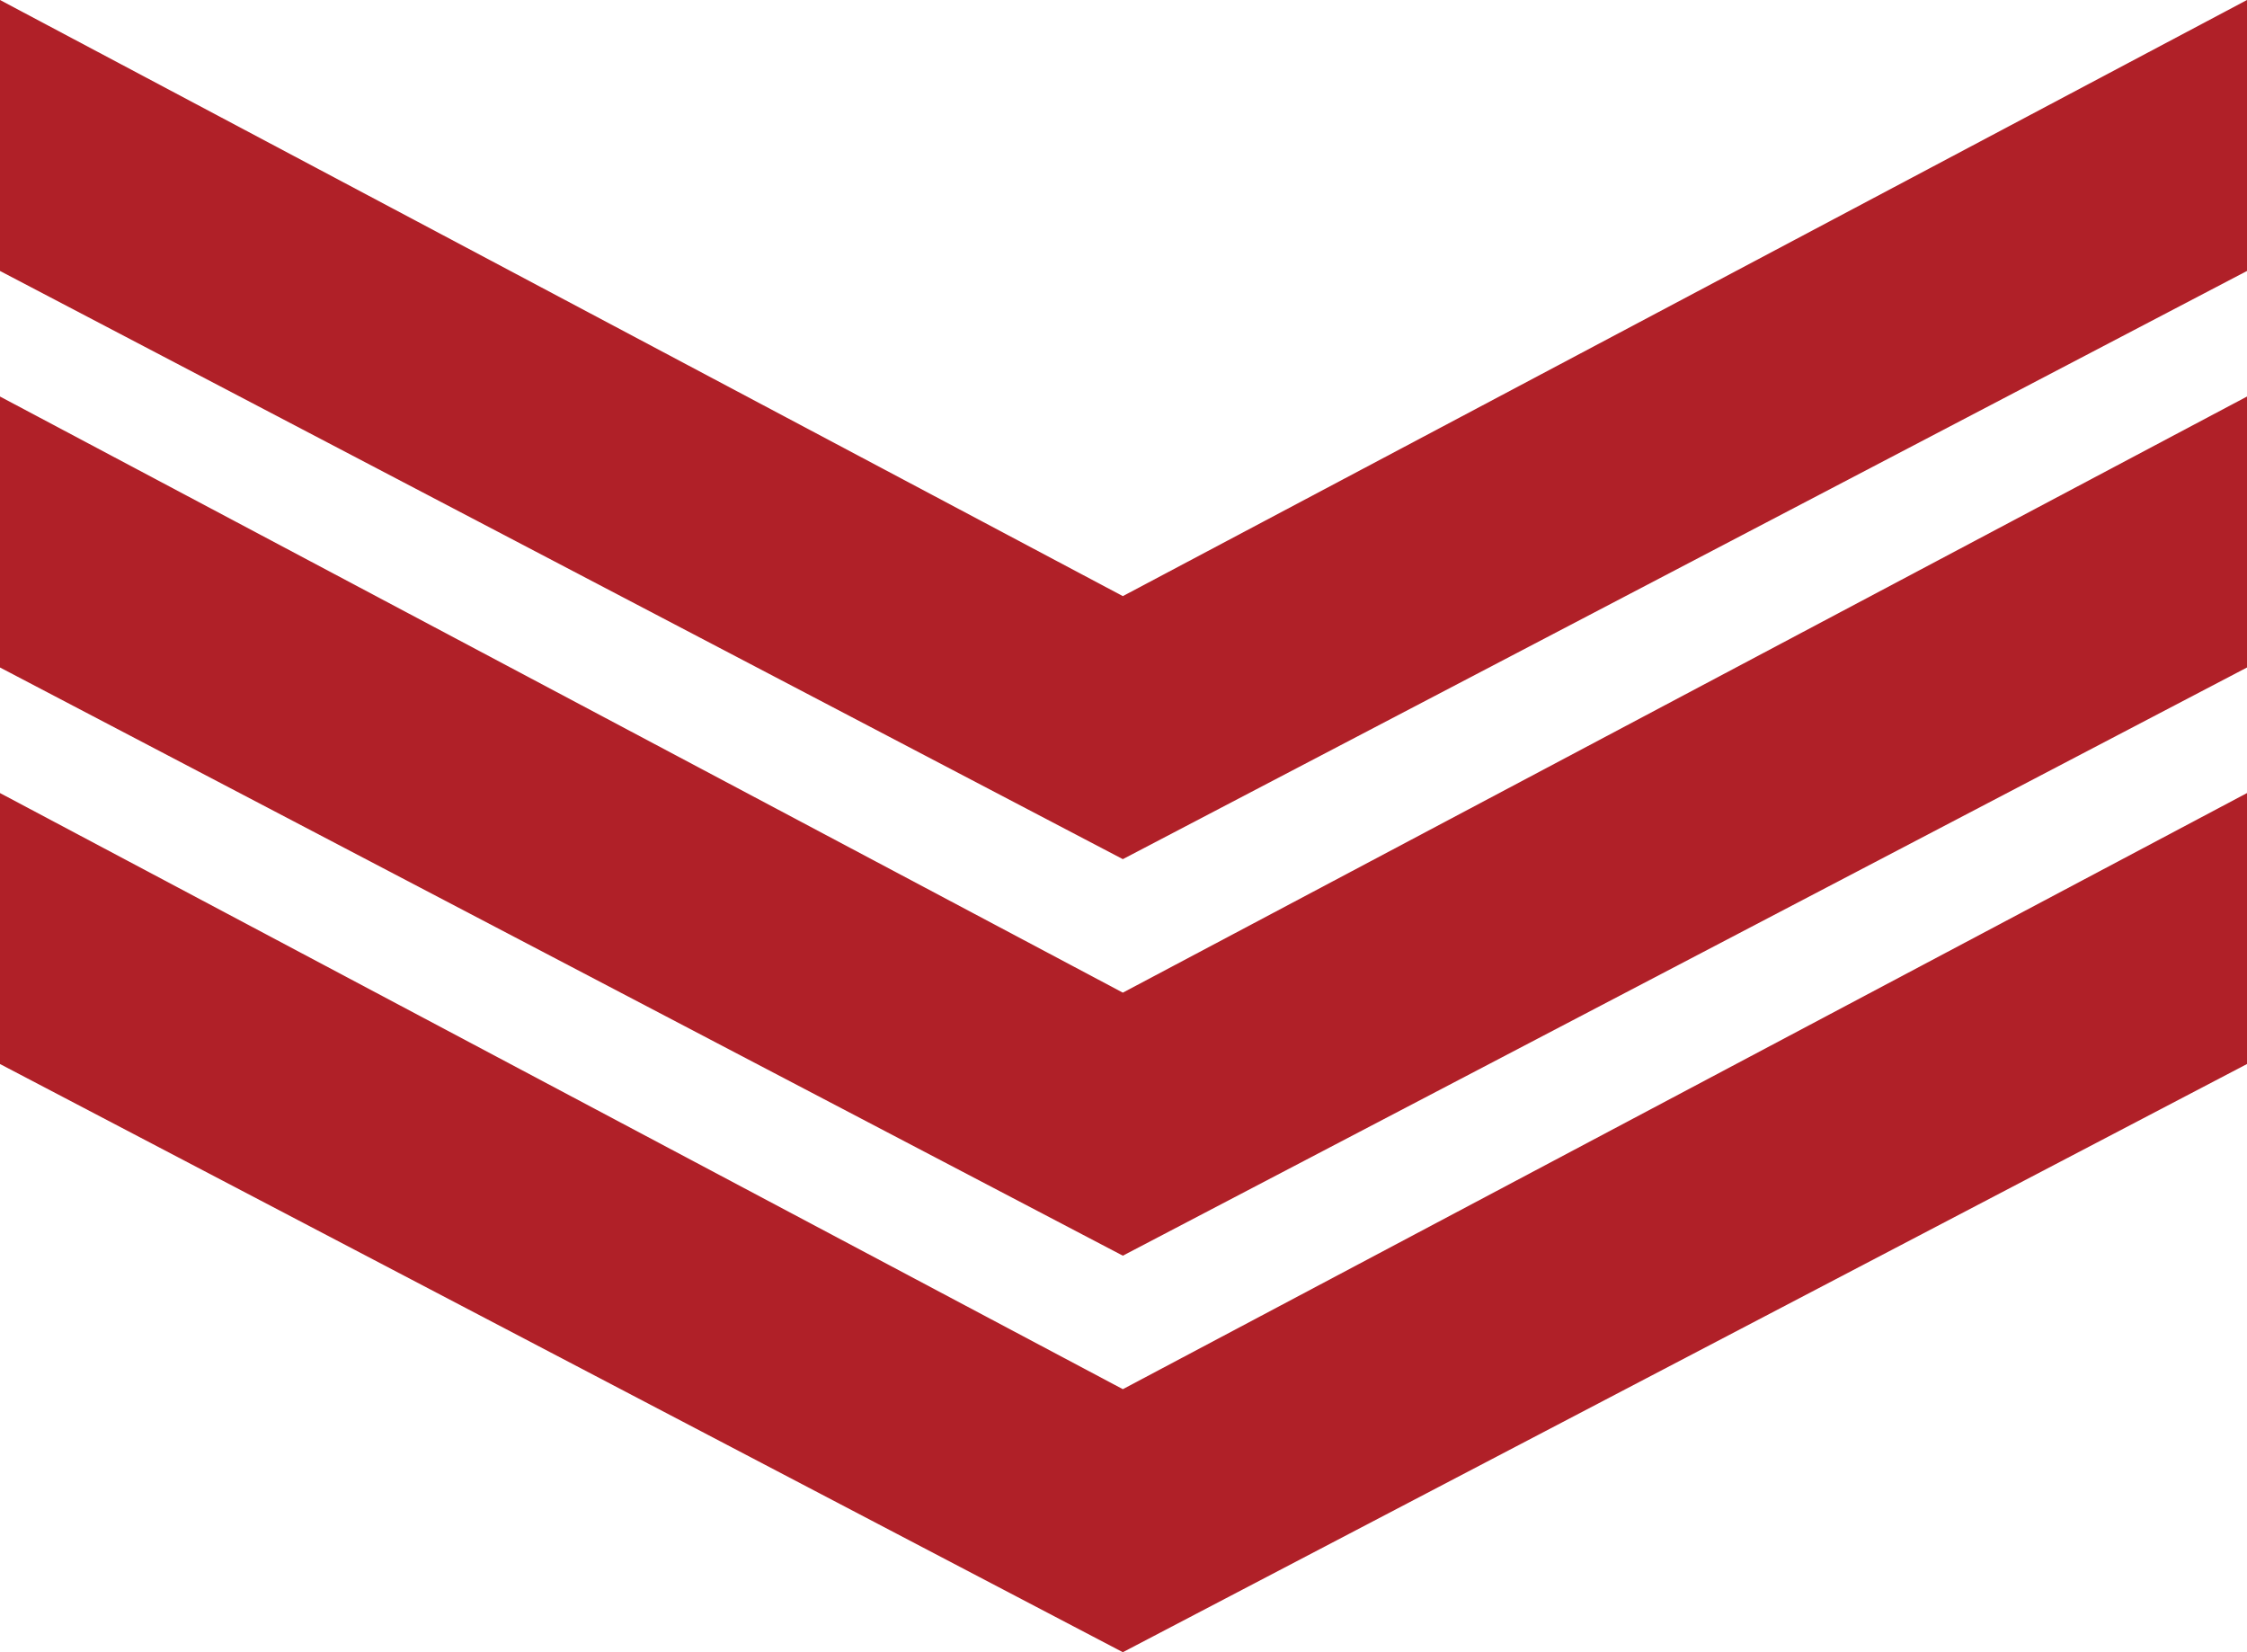 <?xml version="1.0" encoding="UTF-8"?> <svg xmlns="http://www.w3.org/2000/svg" id="Layer_2" data-name="Layer 2" viewBox="0 0 34 25"><defs><style> .cls-1 { fill: #b02028; stroke-width: 0px; } </style></defs><g id="Layer_1-2" data-name="Layer 1"><path class="cls-1" d="m0,6l16.99,9.02,17.01-9.02v4.1l-17.01,8.9L0,10.1v-4.1Z"></path><path class="cls-1" d="m0,0l16.99,9.02L34,0v4.1l-17.01,8.9L0,4.1V0Z"></path><path class="cls-1" d="m0,12l16.99,9.02,17.01-9.02v4.1l-17.01,8.9L0,16.1v-4.1Z"></path></g></svg> 